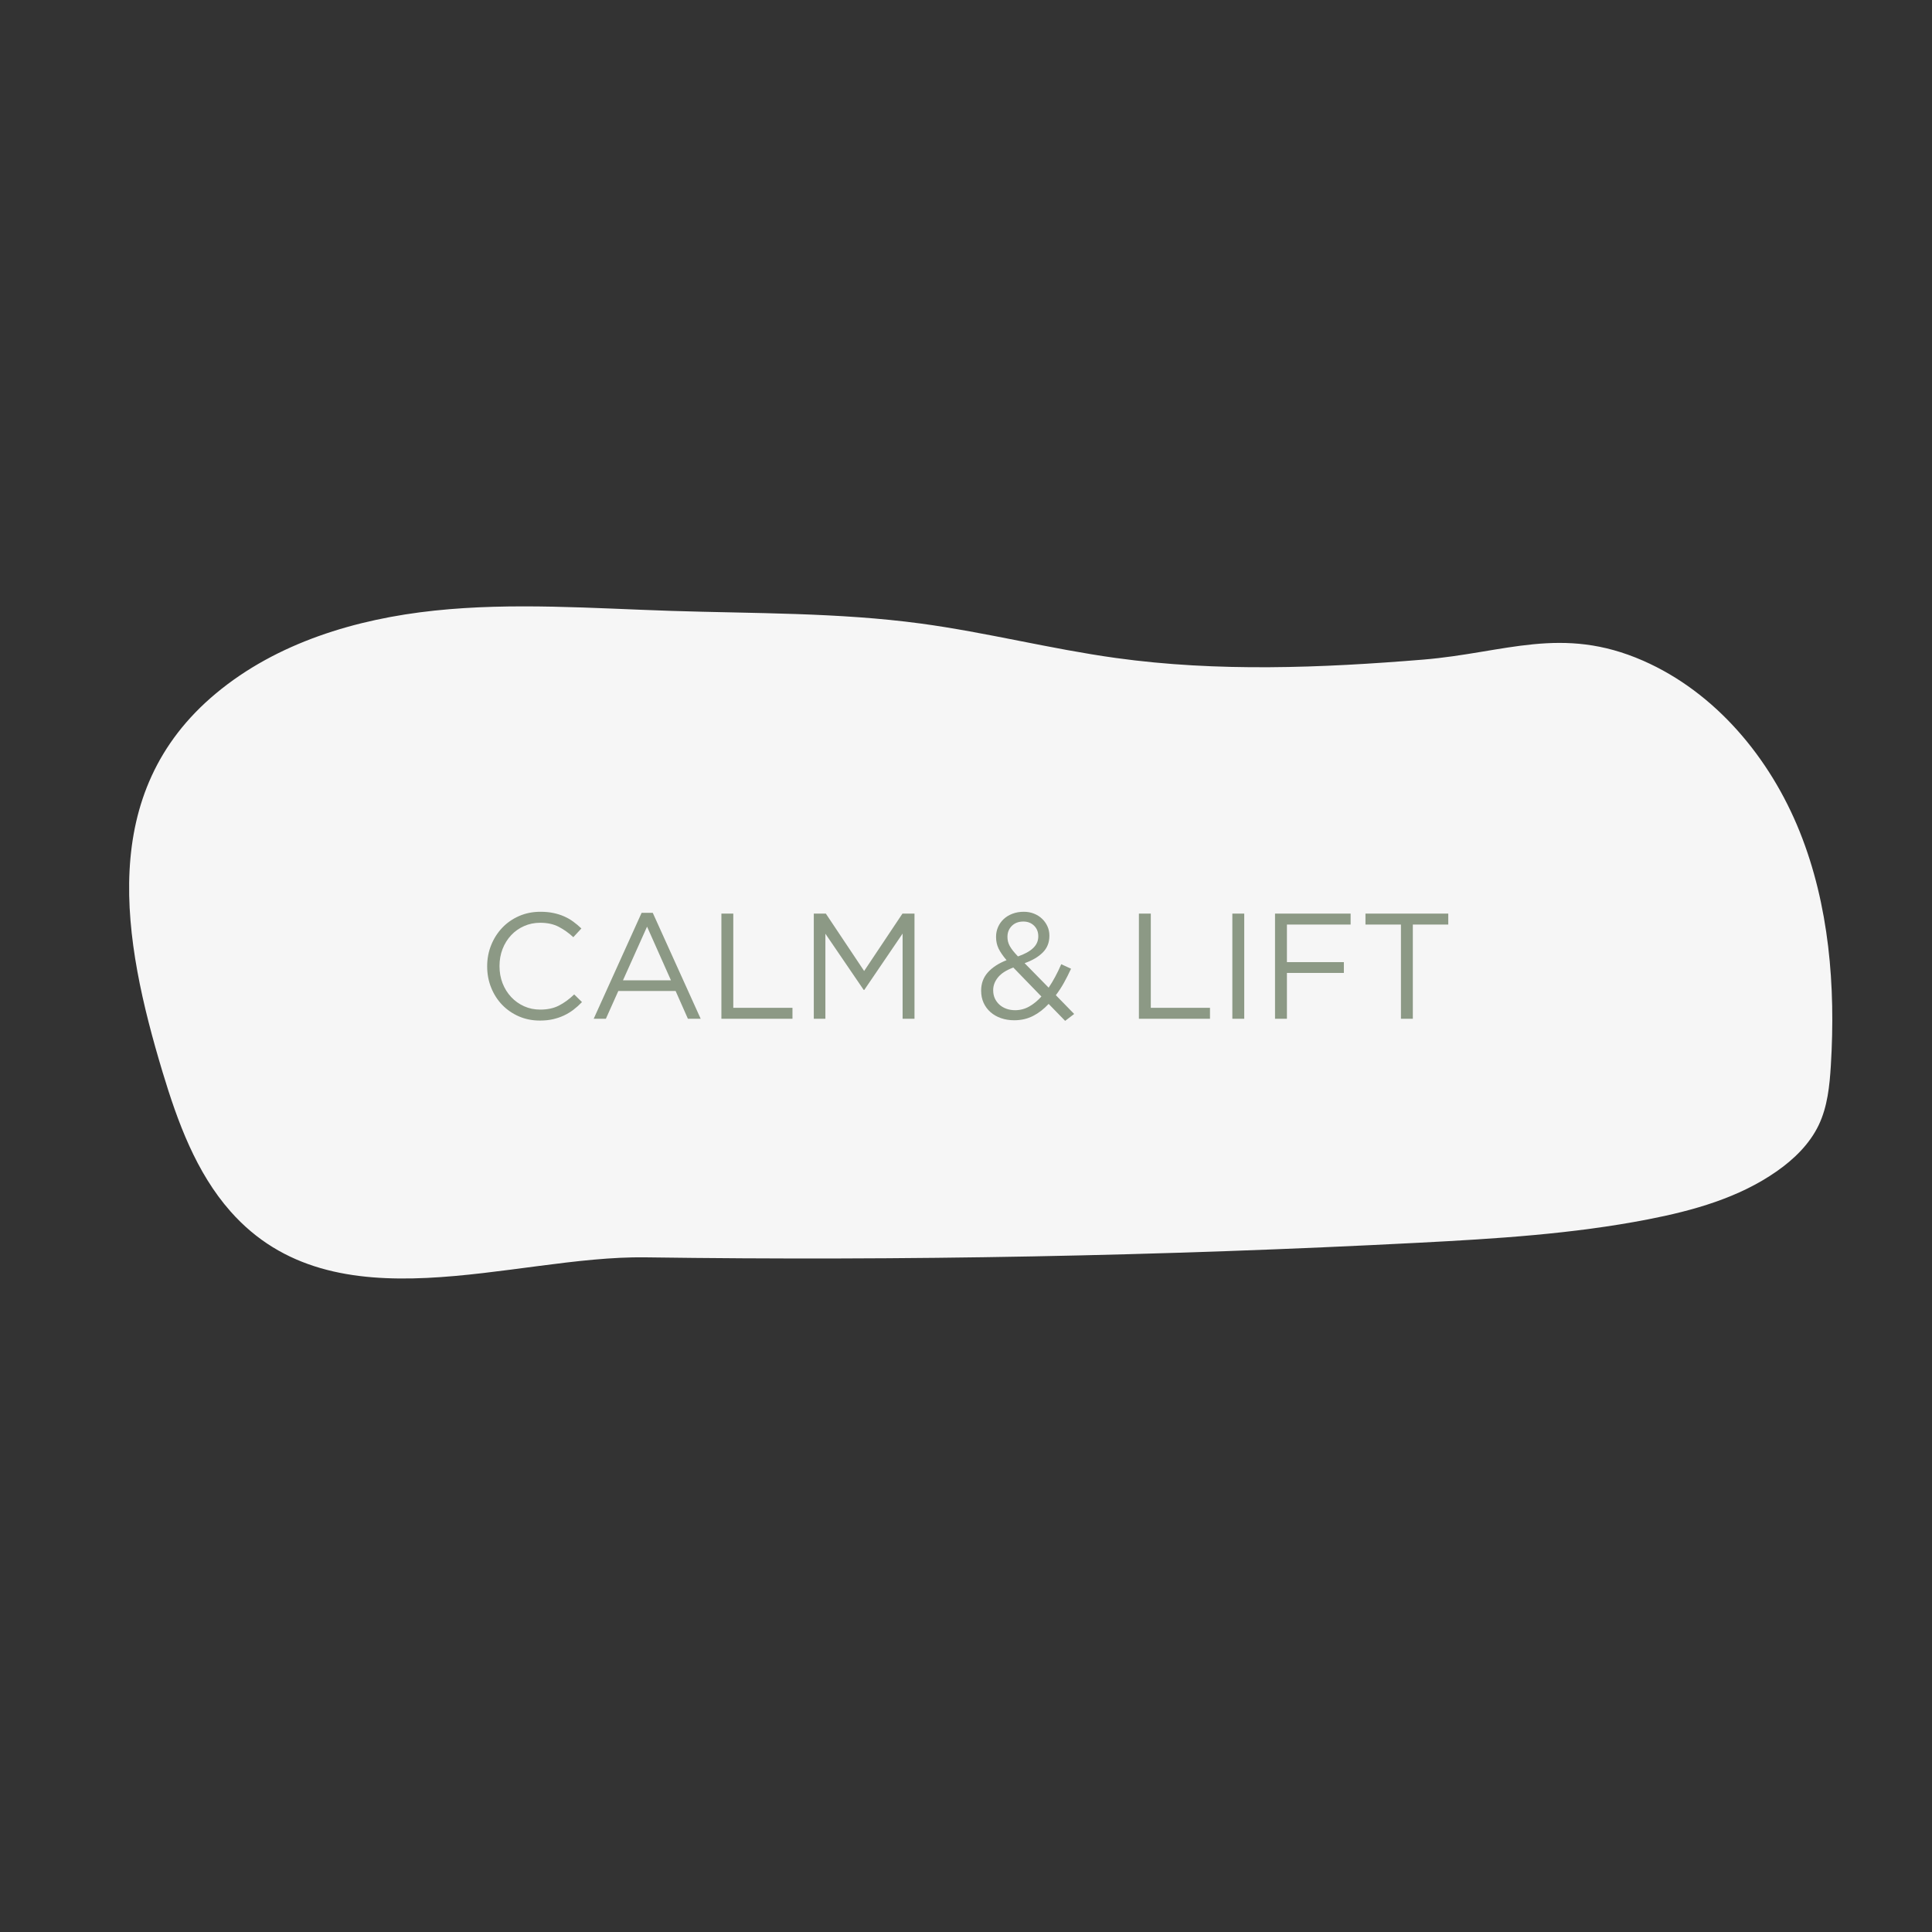 <svg xmlns="http://www.w3.org/2000/svg" xmlns:xlink="http://www.w3.org/1999/xlink" width="1080" zoomAndPan="magnify" viewBox="0 0 810 810" height="1080" preserveAspectRatio="xMidYMid meet" version="1.0"><rect x="0" y="0" width="810" height="810" fill="#333333" stroke="none"/><defs><g/></defs><path fill="#f6f6f6" d="M 96.621 507.871 C 82.191 491.52 74.484 470.41 68.176 449.523 C 51.473 394.109 40.461 332.402 90.582 290.676 C 116.051 269.477 149.238 259.48 182.176 255.996 C 215.113 252.516 248.359 255.047 281.461 256.117 C 316.375 257.246 351.469 256.758 386.086 261.426 C 413.504 265.133 440.414 272.062 467.816 275.859 C 510.512 281.777 553.863 280.055 596.691 276.543 C 630.98 273.715 654.785 262.066 688.852 276.988 C 719.289 290.332 742.152 317.824 754.531 348.664 C 766.906 379.5 769.617 413.508 767.594 446.684 C 767.07 455.223 766.195 463.957 762.504 471.691 C 758.695 479.648 752.137 486.016 744.906 491.074 C 729.02 502.188 709.871 507.559 690.844 511.246 C 659.336 517.363 627.188 519.34 595.129 521.008 C 487.098 526.613 378.871 528.668 270.691 527.148 C 214.5 526.348 140.312 557.379 96.621 507.871 Z M 96.621 507.871 " fill-opacity="1" fill-rule="nonzero"/><g fill="#8c9985" fill-opacity="1"><g transform="translate(199.969, 427.125)"><g><path d="M 26.391 0.75 C 23.203 0.75 20.266 0.164 17.578 -1 C 14.891 -2.176 12.555 -3.785 10.578 -5.828 C 8.609 -7.867 7.066 -10.273 5.953 -13.047 C 4.836 -15.816 4.281 -18.773 4.281 -21.922 L 4.281 -22.047 C 4.281 -25.16 4.836 -28.102 5.953 -30.875 C 7.066 -33.645 8.609 -36.066 10.578 -38.141 C 12.555 -40.223 14.91 -41.863 17.641 -43.062 C 20.367 -44.258 23.352 -44.859 26.594 -44.859 C 28.602 -44.859 30.414 -44.688 32.031 -44.344 C 33.656 -44.008 35.16 -43.535 36.547 -42.922 C 37.93 -42.316 39.207 -41.582 40.375 -40.719 C 41.551 -39.863 42.688 -38.91 43.781 -37.859 L 40.391 -34.203 C 38.492 -35.973 36.461 -37.422 34.297 -38.547 C 32.141 -39.68 29.547 -40.25 26.516 -40.25 C 24.086 -40.25 21.832 -39.785 19.75 -38.859 C 17.664 -37.941 15.859 -36.664 14.328 -35.031 C 12.797 -33.395 11.598 -31.473 10.734 -29.266 C 9.879 -27.055 9.453 -24.691 9.453 -22.172 L 9.453 -22.047 C 9.453 -19.484 9.879 -17.098 10.734 -14.891 C 11.598 -12.691 12.797 -10.77 14.328 -9.125 C 15.859 -7.488 17.664 -6.195 19.75 -5.25 C 21.832 -4.312 24.086 -3.844 26.516 -3.844 C 29.547 -3.844 32.148 -4.398 34.328 -5.516 C 36.516 -6.629 38.66 -8.191 40.766 -10.203 L 44.031 -7 C 42.906 -5.82 41.723 -4.758 40.484 -3.812 C 39.242 -2.863 37.906 -2.051 36.469 -1.375 C 35.039 -0.707 33.508 -0.188 31.875 0.188 C 30.238 0.562 28.41 0.75 26.391 0.75 Z M 26.391 0.75 "/></g></g></g><g fill="#8c9985" fill-opacity="1"><g transform="translate(246.454, 427.125)"><g><path d="M 22.547 -44.422 L 27.219 -44.422 L 47.312 0 L 41.953 0 L 36.797 -11.656 L 12.781 -11.656 L 7.562 0 L 2.453 0 Z M 34.844 -16.125 L 24.828 -38.625 L 14.734 -16.125 Z M 34.844 -16.125 "/></g></g></g><g fill="#8c9985" fill-opacity="1"><g transform="translate(296.215, 427.125)"><g><path d="M 6.234 -44.094 L 11.219 -44.094 L 11.219 -4.594 L 36.031 -4.594 L 36.031 0 L 6.234 0 Z M 6.234 -44.094 "/></g></g></g><g fill="#8c9985" fill-opacity="1"><g transform="translate(334.953, 427.125)"><g><path d="M 6.234 -44.094 L 11.281 -44.094 L 27.344 -20.031 L 43.406 -44.094 L 48.453 -44.094 L 48.453 0 L 43.469 0 L 43.469 -35.719 L 27.406 -12.094 L 27.156 -12.094 L 11.094 -35.656 L 11.094 0 L 6.234 0 Z M 6.234 -44.094 "/></g></g></g><g fill="#8c9985" fill-opacity="1"><g transform="translate(389.626, 427.125)"><g/></g></g><g fill="#8c9985" fill-opacity="1"><g transform="translate(408.523, 427.125)"><g><path d="M 31.125 -6.234 C 29.102 -4.055 26.914 -2.367 24.562 -1.172 C 22.219 0.023 19.594 0.625 16.688 0.625 C 14.719 0.625 12.879 0.332 11.172 -0.25 C 9.473 -0.844 8.004 -1.68 6.766 -2.766 C 5.523 -3.859 4.555 -5.16 3.859 -6.672 C 3.172 -8.191 2.828 -9.875 2.828 -11.719 L 2.828 -11.844 C 2.828 -14.781 3.75 -17.297 5.594 -19.391 C 7.445 -21.492 10.078 -23.219 13.484 -24.562 C 11.973 -26.332 10.859 -27.953 10.141 -29.422 C 9.43 -30.891 9.078 -32.504 9.078 -34.266 L 9.078 -34.391 C 9.078 -35.828 9.359 -37.188 9.922 -38.469 C 10.484 -39.75 11.27 -40.859 12.281 -41.797 C 13.289 -42.742 14.508 -43.488 15.938 -44.031 C 17.363 -44.582 18.961 -44.859 20.734 -44.859 C 22.285 -44.859 23.711 -44.594 25.016 -44.062 C 26.316 -43.539 27.438 -42.828 28.375 -41.922 C 29.32 -41.023 30.066 -39.977 30.609 -38.781 C 31.16 -37.582 31.438 -36.289 31.438 -34.906 L 31.438 -34.781 C 31.438 -31.969 30.508 -29.633 28.656 -27.781 C 26.812 -25.938 24.273 -24.445 21.047 -23.312 L 31.125 -13.047 C 32.094 -14.473 33.016 -16.004 33.891 -17.641 C 34.773 -19.273 35.613 -21.02 36.406 -22.875 L 40.516 -20.984 C 39.547 -18.879 38.547 -16.898 37.516 -15.047 C 36.484 -13.203 35.359 -11.484 34.141 -9.891 L 41.828 -2.016 L 38.047 0.875 Z M 18.266 -26.141 C 21.078 -27.109 23.195 -28.273 24.625 -29.641 C 26.062 -31.004 26.781 -32.633 26.781 -34.531 L 26.781 -34.656 C 26.781 -36.414 26.191 -37.875 25.016 -39.031 C 23.836 -40.188 22.344 -40.766 20.531 -40.766 C 18.52 -40.766 16.906 -40.156 15.688 -38.938 C 14.469 -37.719 13.859 -36.203 13.859 -34.391 L 13.859 -34.266 C 13.859 -33.641 13.93 -33.02 14.078 -32.406 C 14.223 -31.801 14.461 -31.18 14.797 -30.547 C 15.141 -29.922 15.594 -29.25 16.156 -28.531 C 16.727 -27.82 17.43 -27.023 18.266 -26.141 Z M 17.078 -3.594 C 19.172 -3.594 21.129 -4.102 22.953 -5.125 C 24.785 -6.156 26.5 -7.555 28.094 -9.328 L 16.312 -21.484 C 13.375 -20.391 11.234 -19.016 9.891 -17.359 C 8.547 -15.703 7.875 -13.926 7.875 -12.031 L 7.875 -11.906 C 7.875 -10.727 8.094 -9.633 8.531 -8.625 C 8.977 -7.625 9.609 -6.742 10.422 -5.984 C 11.242 -5.223 12.223 -4.633 13.359 -4.219 C 14.492 -3.801 15.734 -3.594 17.078 -3.594 Z M 17.078 -3.594 "/></g></g></g><g fill="#8c9985" fill-opacity="1"><g transform="translate(452.363, 427.125)"><g/></g></g><g fill="#8c9985" fill-opacity="1"><g transform="translate(471.259, 427.125)"><g><path d="M 6.234 -44.094 L 11.219 -44.094 L 11.219 -4.594 L 36.031 -4.594 L 36.031 0 L 6.234 0 Z M 6.234 -44.094 "/></g></g></g><g fill="#8c9985" fill-opacity="1"><g transform="translate(509.997, 427.125)"><g><path d="M 6.672 -44.094 L 11.656 -44.094 L 11.656 0 L 6.672 0 Z M 6.672 -44.094 "/></g></g></g><g fill="#8c9985" fill-opacity="1"><g transform="translate(528.327, 427.125)"><g><path d="M 6.234 -44.094 L 37.922 -44.094 L 37.922 -39.5 L 11.219 -39.5 L 11.219 -23.75 L 35.094 -23.75 L 35.094 -19.219 L 11.219 -19.219 L 11.219 0 L 6.234 0 Z M 6.234 -44.094 "/></g></g></g><g fill="#8c9985" fill-opacity="1"><g transform="translate(569.647, 427.125)"><g><path d="M 17.703 -39.5 L 2.828 -39.5 L 2.828 -44.094 L 37.547 -44.094 L 37.547 -39.5 L 22.688 -39.5 L 22.688 0 L 17.703 0 Z M 17.703 -39.5 "/></g></g></g></svg>